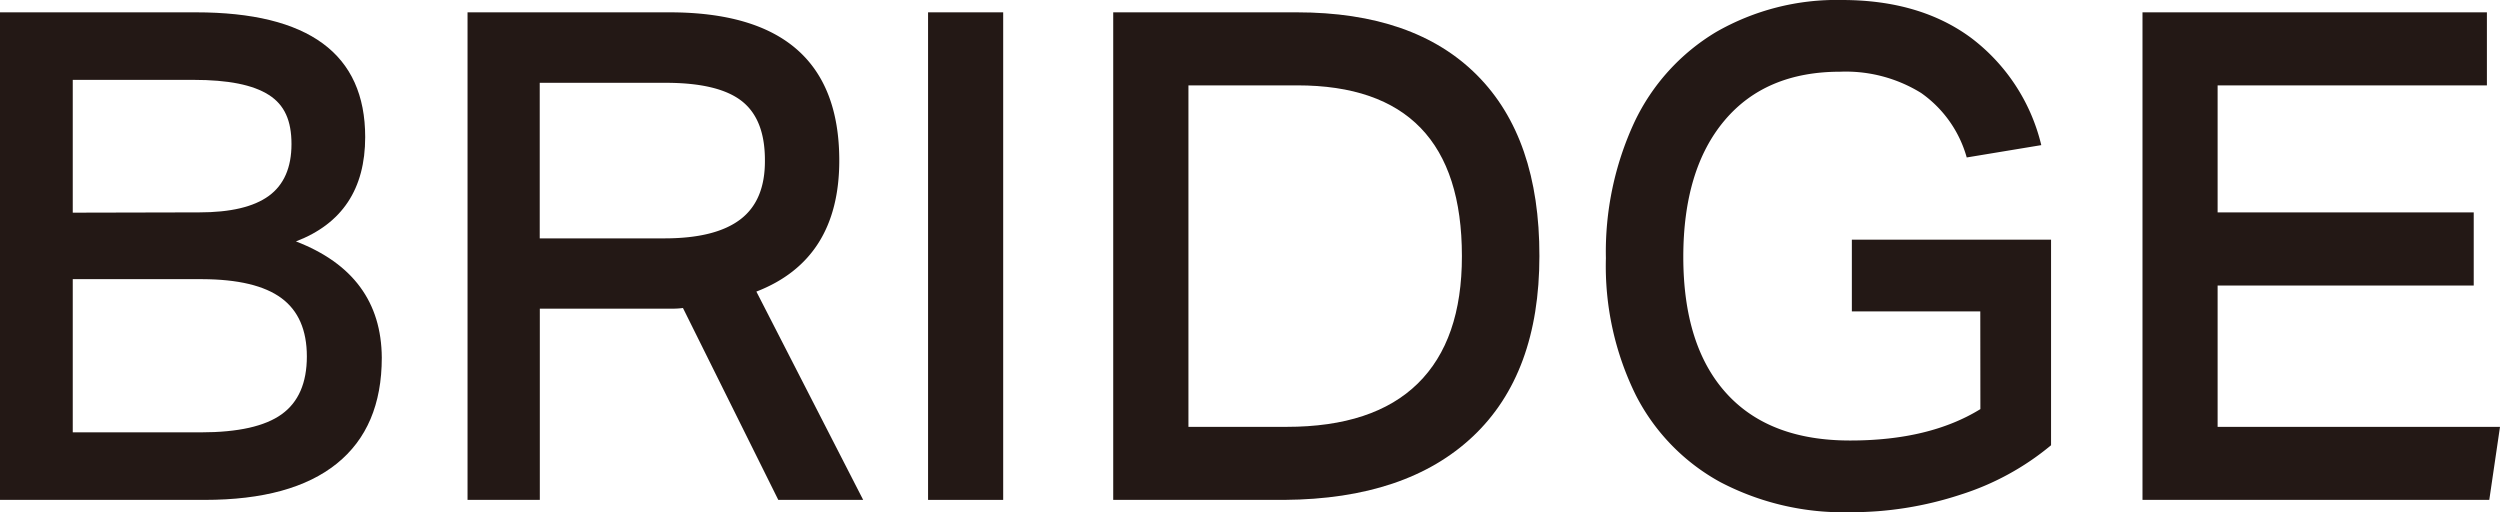 <svg xmlns="http://www.w3.org/2000/svg" viewBox="0 0 263.56 54"><defs><style>.cls-1{fill:#231815;}</style></defs><g id="レイヤー_2" data-name="レイヤー 2"><g id="レイヤー_1-2" data-name="レイヤー 1"><path class="cls-1" d="M0,52.7V1.3H20.65Q38.5,1.3,38.5,14.45q0,8.21-7.3,11,9,3.47,9.05,12.26,0,7.35-4.75,11.17T21.59,52.7ZM21,22.39c3.28,0,5.73-.57,7.33-1.73s2.4-3,2.4-5.47S30,11.06,28.33,10,24.06,8.42,20.4,8.42H7.67v14Zm.18,23.19q5.87,0,8.52-1.91t2.65-6.09q0-4.17-2.68-6.15t-8.36-2H7.67V45.58Z"/><path class="cls-1" d="M82.05,52.7,72,32.47a8.08,8.08,0,0,1-1.09.07h-14V52.7H49.29V1.3H70.57q17.91,0,17.91,15.62,0,10.44-8.74,13.82L91,52.7Zm-12-27.57q5.37,0,8-2t2.59-6.26q0-4.32-2.46-6.23c-1.64-1.27-4.3-1.91-8-1.91H56.9V25.13Z"/><path class="cls-1" d="M97.84,52.7V1.3h7.92V52.7Z"/><path class="cls-1" d="M117.36,52.7V1.3h19.35q12.4,0,19,6.62T162.29,27q0,12.39-7,19T135.4,52.7ZM135.65,45q9.16,0,13.82-4.57T154.12,27q0-18-17.35-18H125.29V45Z"/><path class="cls-1" d="M208.77,32.83H195.23V25.27h21V46.94a28.17,28.17,0,0,1-9.58,5.22A36.83,36.83,0,0,1,195,54a27.93,27.93,0,0,1-13.63-3.17,21.66,21.66,0,0,1-8.92-9.18,30.74,30.74,0,0,1-3.15-14.43,32.46,32.46,0,0,1,3-14.33,22.06,22.06,0,0,1,8.61-9.51A25.51,25.51,0,0,1,194.17,0q8.24,0,13.64,4a20,20,0,0,1,7.39,11.3l-7.86,1.3a12.38,12.38,0,0,0-4.81-6.8A15.1,15.1,0,0,0,194,7.56q-7.87,0-12.2,5.15t-4.34,14.36q0,9.36,4.52,14.37t13.08,5q8.35,0,13.72-3.31Z"/><path class="cls-1" d="M225.87,52.7V1.3h36.31V9H233.79V22.39h27V30.1h-27V45h29.77l-1.13,7.7Z"/></g></g></svg>